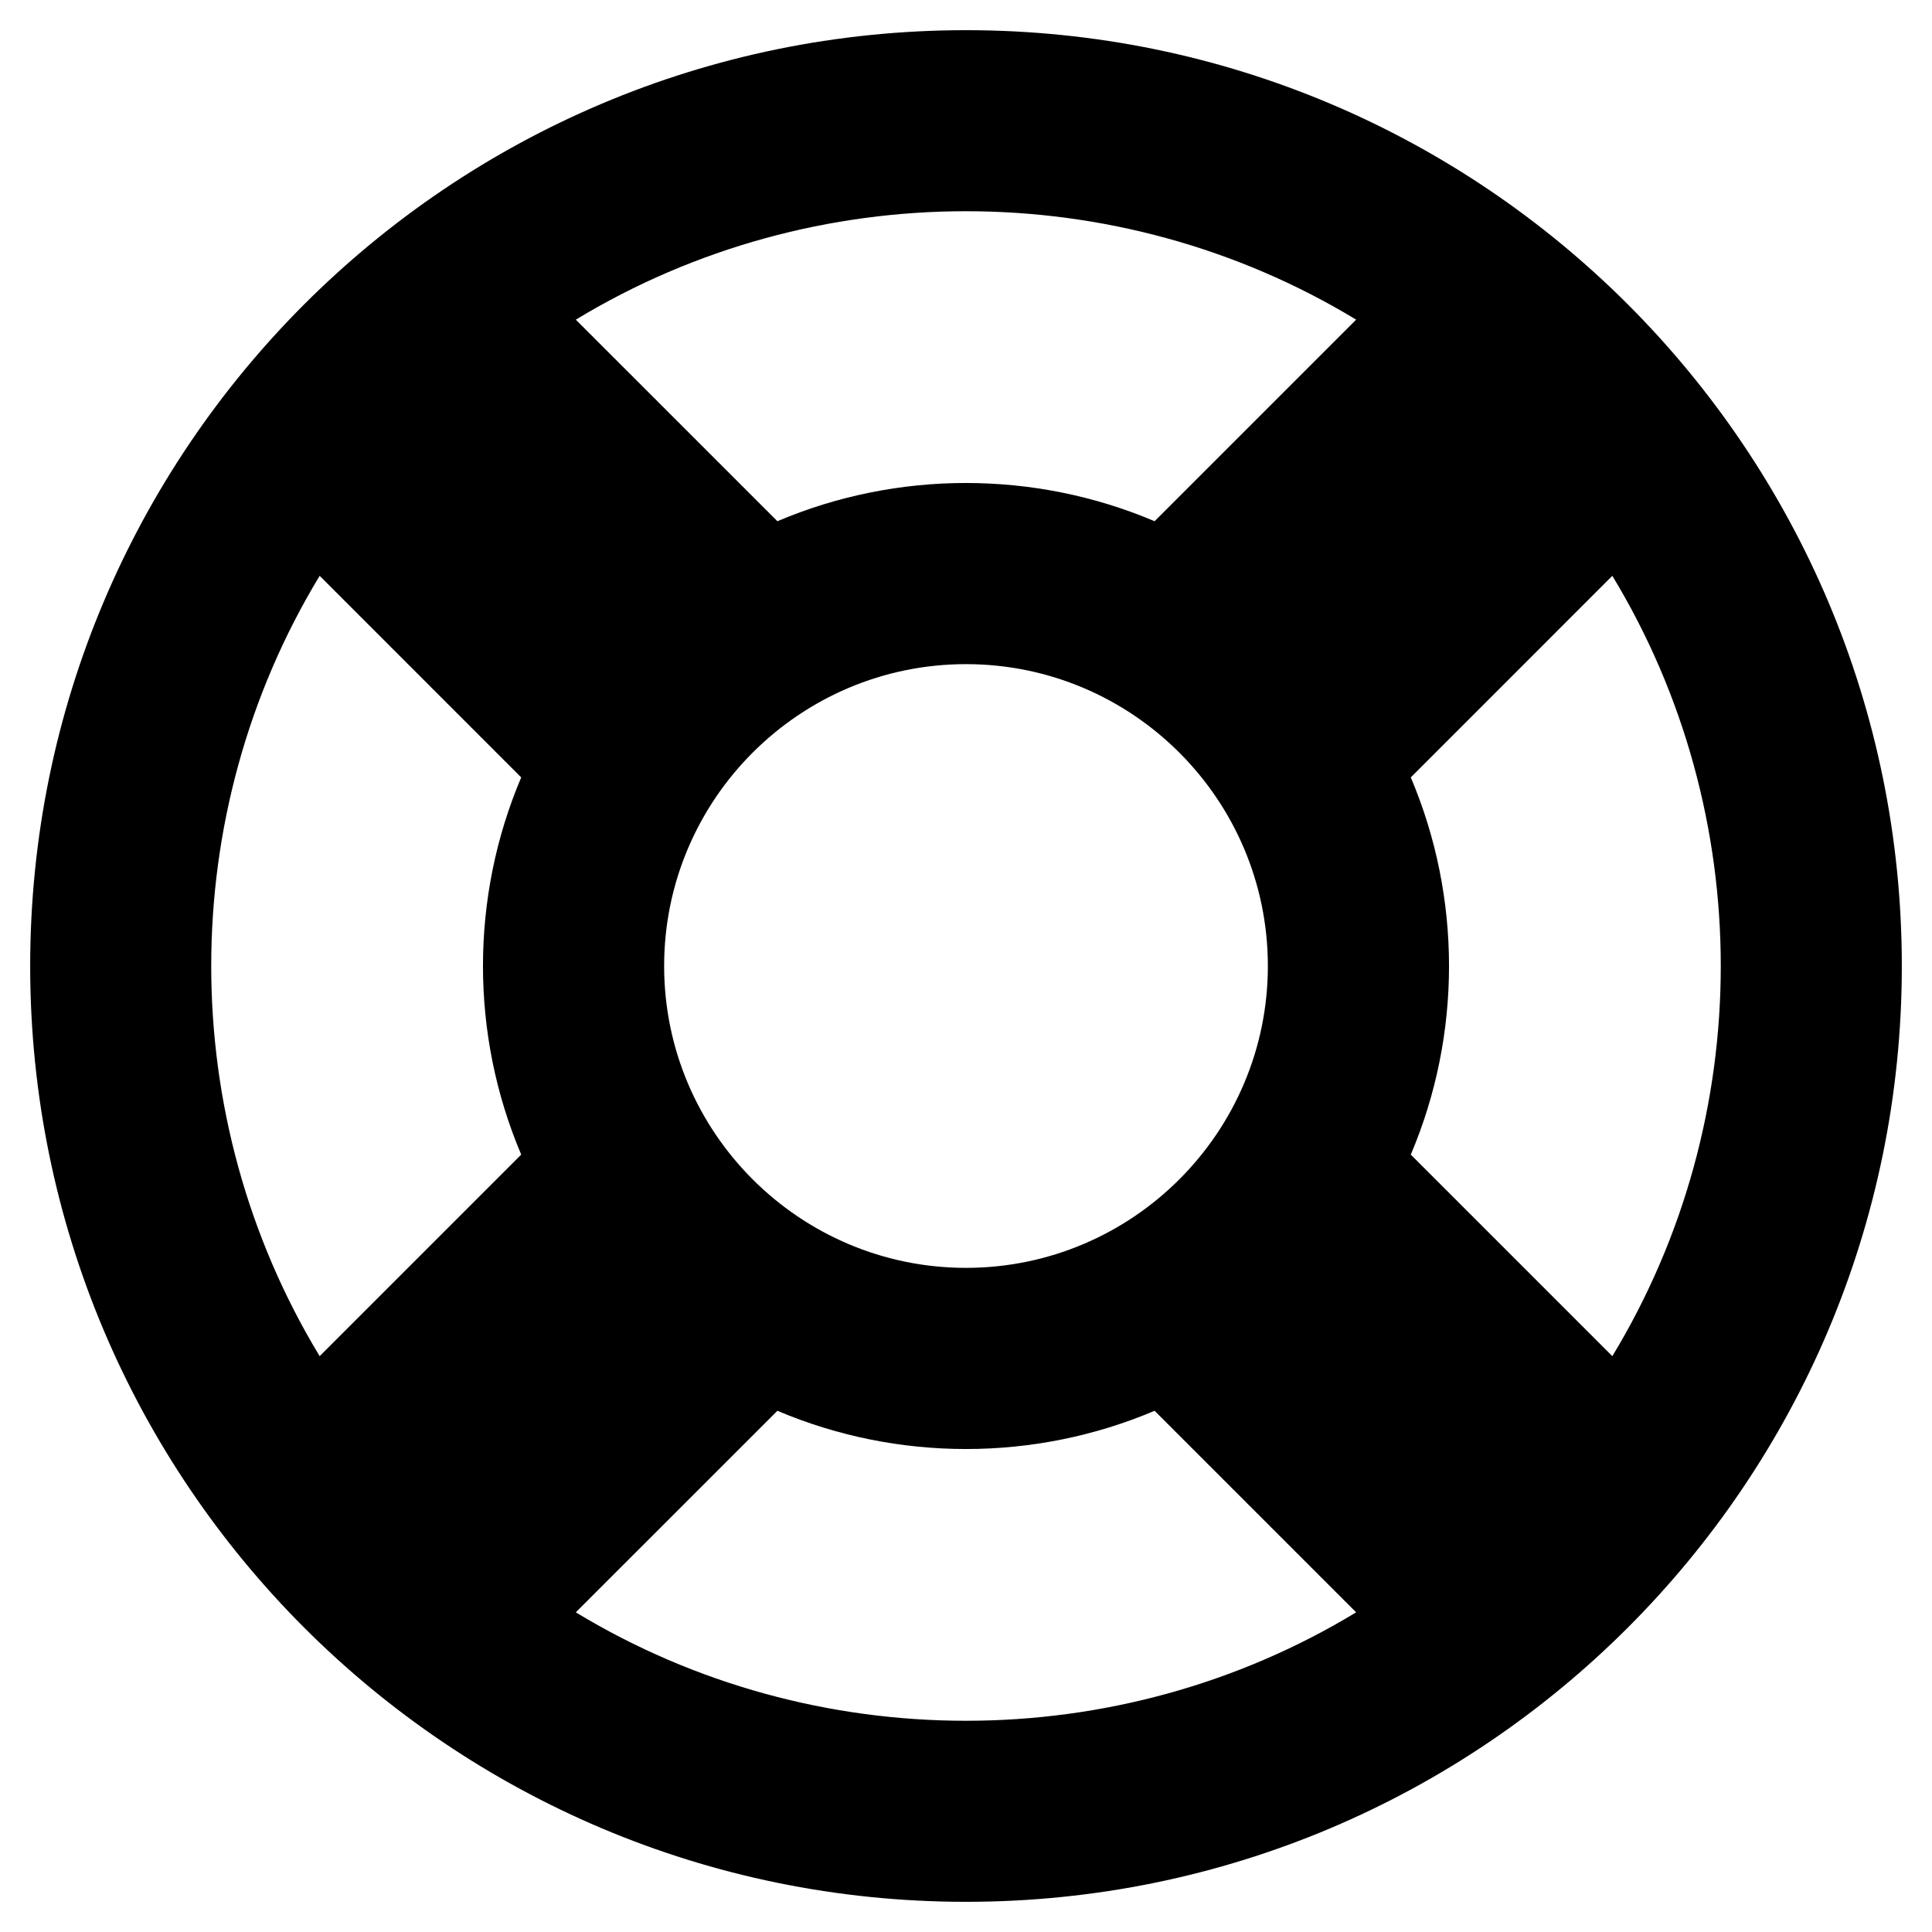 <svg width="50" height="50" viewBox="0 0 50 50" fill="none" xmlns="http://www.w3.org/2000/svg">
<path d="M25 49.219C38.376 49.219 49.219 38.376 49.219 25C49.219 11.624 38.376 0.781 25 0.781C11.624 0.781 0.781 11.624 0.781 25C0.781 38.376 11.624 49.219 25 49.219ZM14.902 41.727L20.119 36.511C23.224 37.83 26.772 37.831 29.881 36.511L35.097 41.727C28.924 45.469 21.076 45.469 14.902 41.727ZM32.812 25C32.812 29.308 29.308 32.812 25 32.812C20.692 32.812 17.188 29.308 17.188 25C17.188 20.692 20.692 17.188 25 17.188C29.308 17.188 32.812 20.692 32.812 25ZM41.727 35.097L36.511 29.881C37.83 26.776 37.831 23.228 36.511 20.119L41.727 14.902C45.469 21.076 45.469 28.924 41.727 35.097ZM35.097 8.273L29.881 13.489C26.775 12.171 23.228 12.169 20.119 13.489L14.902 8.273C21.076 4.531 28.924 4.531 35.097 8.273ZM8.273 14.902L13.489 20.119C12.17 23.224 12.169 26.772 13.489 29.881L8.273 35.097C4.531 28.924 4.531 21.076 8.273 14.902Z" fill="black"/>
</svg>
